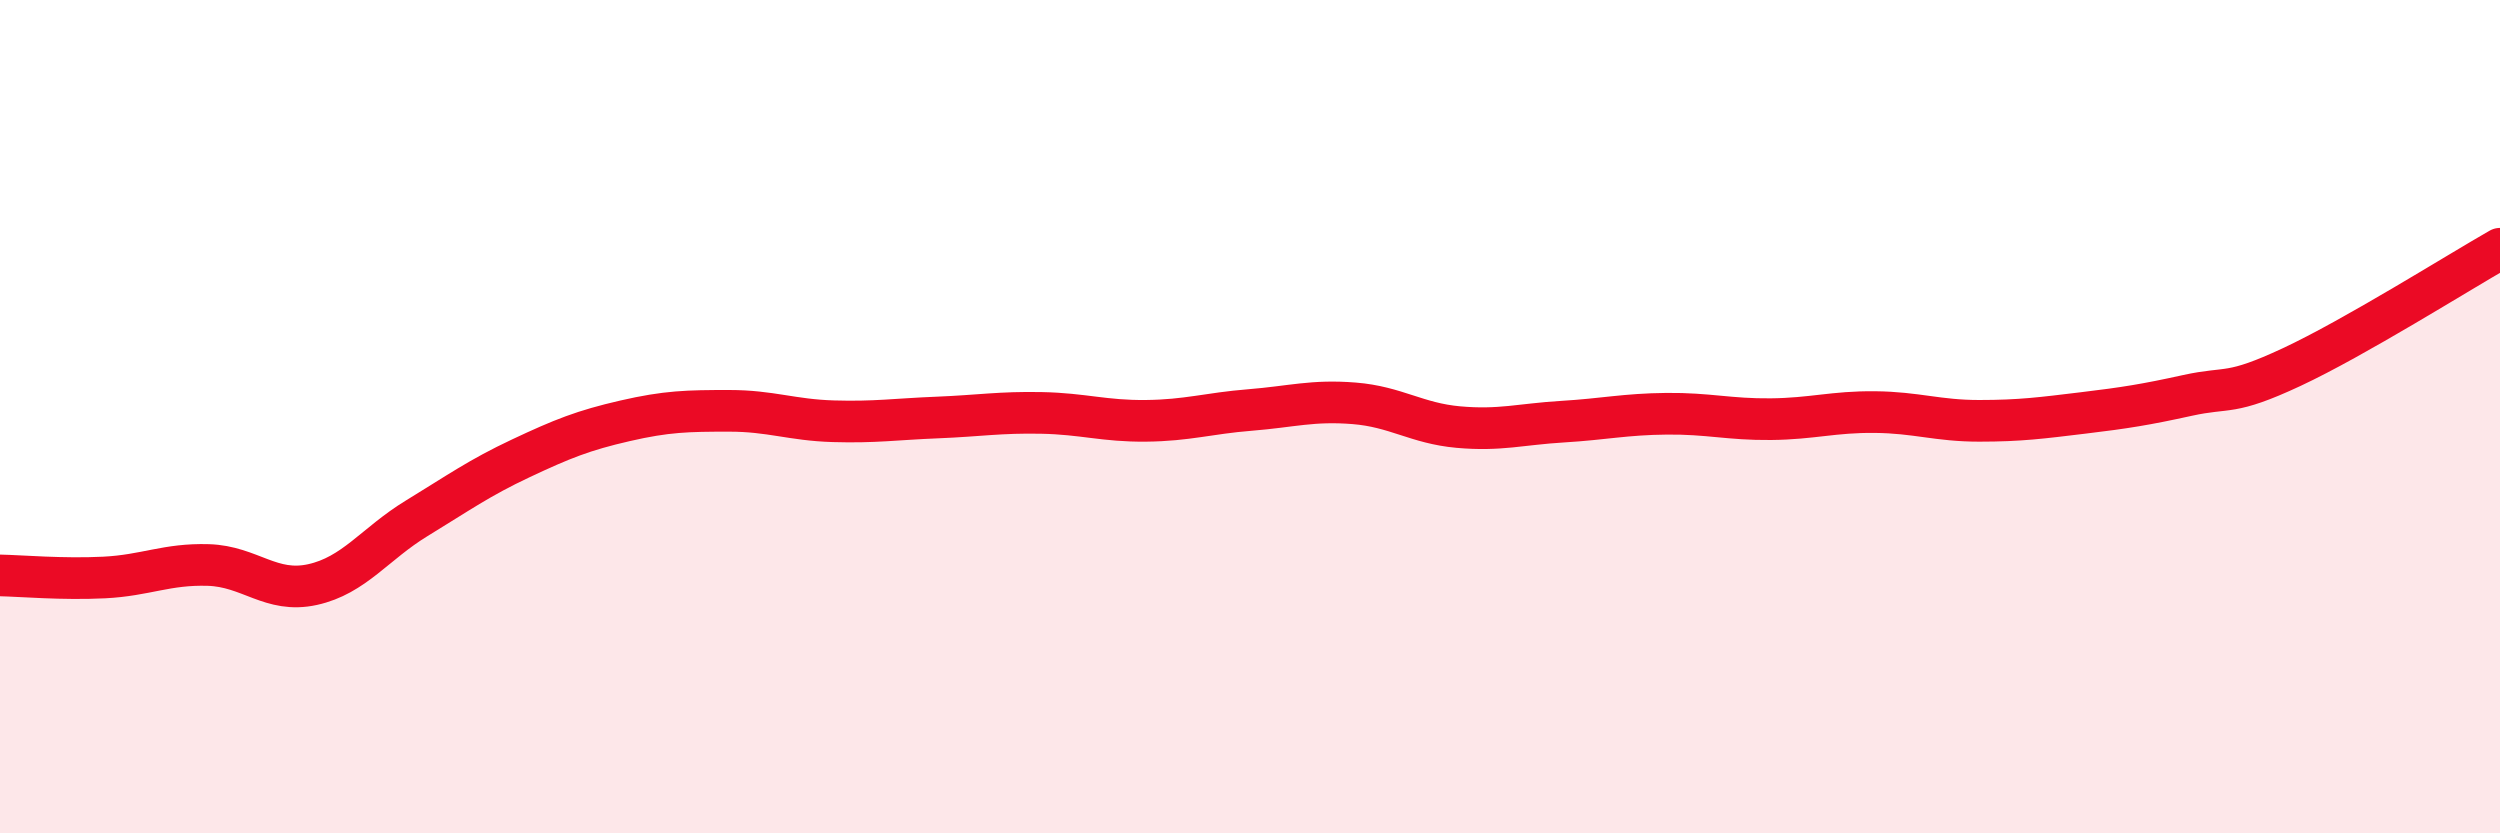 
    <svg width="60" height="20" viewBox="0 0 60 20" xmlns="http://www.w3.org/2000/svg">
      <path
        d="M 0,13.81 C 0.5,13.82 1.5,13.91 2.5,13.86 C 3.5,13.81 4,13.53 5,13.56 C 6,13.59 6.5,14.25 7.5,14.03 C 8.5,13.81 9,13.05 10,12.44 C 11,11.83 11.5,11.47 12.5,11 C 13.5,10.53 14,10.33 15,10.1 C 16,9.87 16.5,9.86 17.5,9.86 C 18.5,9.86 19,10.08 20,10.11 C 21,10.14 21.5,10.06 22.5,10.02 C 23.5,9.98 24,9.89 25,9.91 C 26,9.93 26.5,10.11 27.5,10.1 C 28.5,10.09 29,9.92 30,9.84 C 31,9.76 31.5,9.6 32.5,9.68 C 33.5,9.76 34,10.16 35,10.25 C 36,10.34 36.5,10.18 37.5,10.12 C 38.5,10.06 39,9.94 40,9.93 C 41,9.92 41.5,10.07 42.5,10.06 C 43.5,10.05 44,9.88 45,9.89 C 46,9.9 46.5,10.1 47.5,10.1 C 48.5,10.1 49,10.03 50,9.91 C 51,9.79 51.5,9.71 52.5,9.49 C 53.5,9.27 53.5,9.51 55,8.81 C 56.5,8.11 59,6.54 60,5.97L60 20L0 20Z"
        fill="#EB0A25"
        opacity="0.1"
        stroke-linecap="round"
        stroke-linejoin="round"
      />
      <path
        d="M 0,13.81 C 0.5,13.82 1.5,13.91 2.5,13.86 C 3.5,13.81 4,13.53 5,13.56 C 6,13.59 6.5,14.25 7.5,14.03 C 8.5,13.81 9,13.05 10,12.44 C 11,11.83 11.5,11.47 12.5,11 C 13.5,10.53 14,10.33 15,10.1 C 16,9.87 16.5,9.86 17.5,9.86 C 18.5,9.86 19,10.08 20,10.11 C 21,10.14 21.5,10.06 22.5,10.02 C 23.5,9.98 24,9.89 25,9.91 C 26,9.93 26.5,10.11 27.5,10.1 C 28.5,10.09 29,9.92 30,9.84 C 31,9.76 31.5,9.6 32.5,9.68 C 33.5,9.76 34,10.16 35,10.25 C 36,10.34 36.5,10.18 37.5,10.12 C 38.5,10.06 39,9.94 40,9.93 C 41,9.92 41.5,10.07 42.5,10.06 C 43.5,10.05 44,9.88 45,9.89 C 46,9.9 46.5,10.1 47.5,10.1 C 48.5,10.1 49,10.03 50,9.91 C 51,9.79 51.5,9.71 52.5,9.49 C 53.5,9.27 53.5,9.51 55,8.81 C 56.5,8.11 59,6.54 60,5.97"
        stroke="#EB0A25"
        stroke-width="1"
        fill="none"
        stroke-linecap="round"
        stroke-linejoin="round"
      />
    </svg>
  